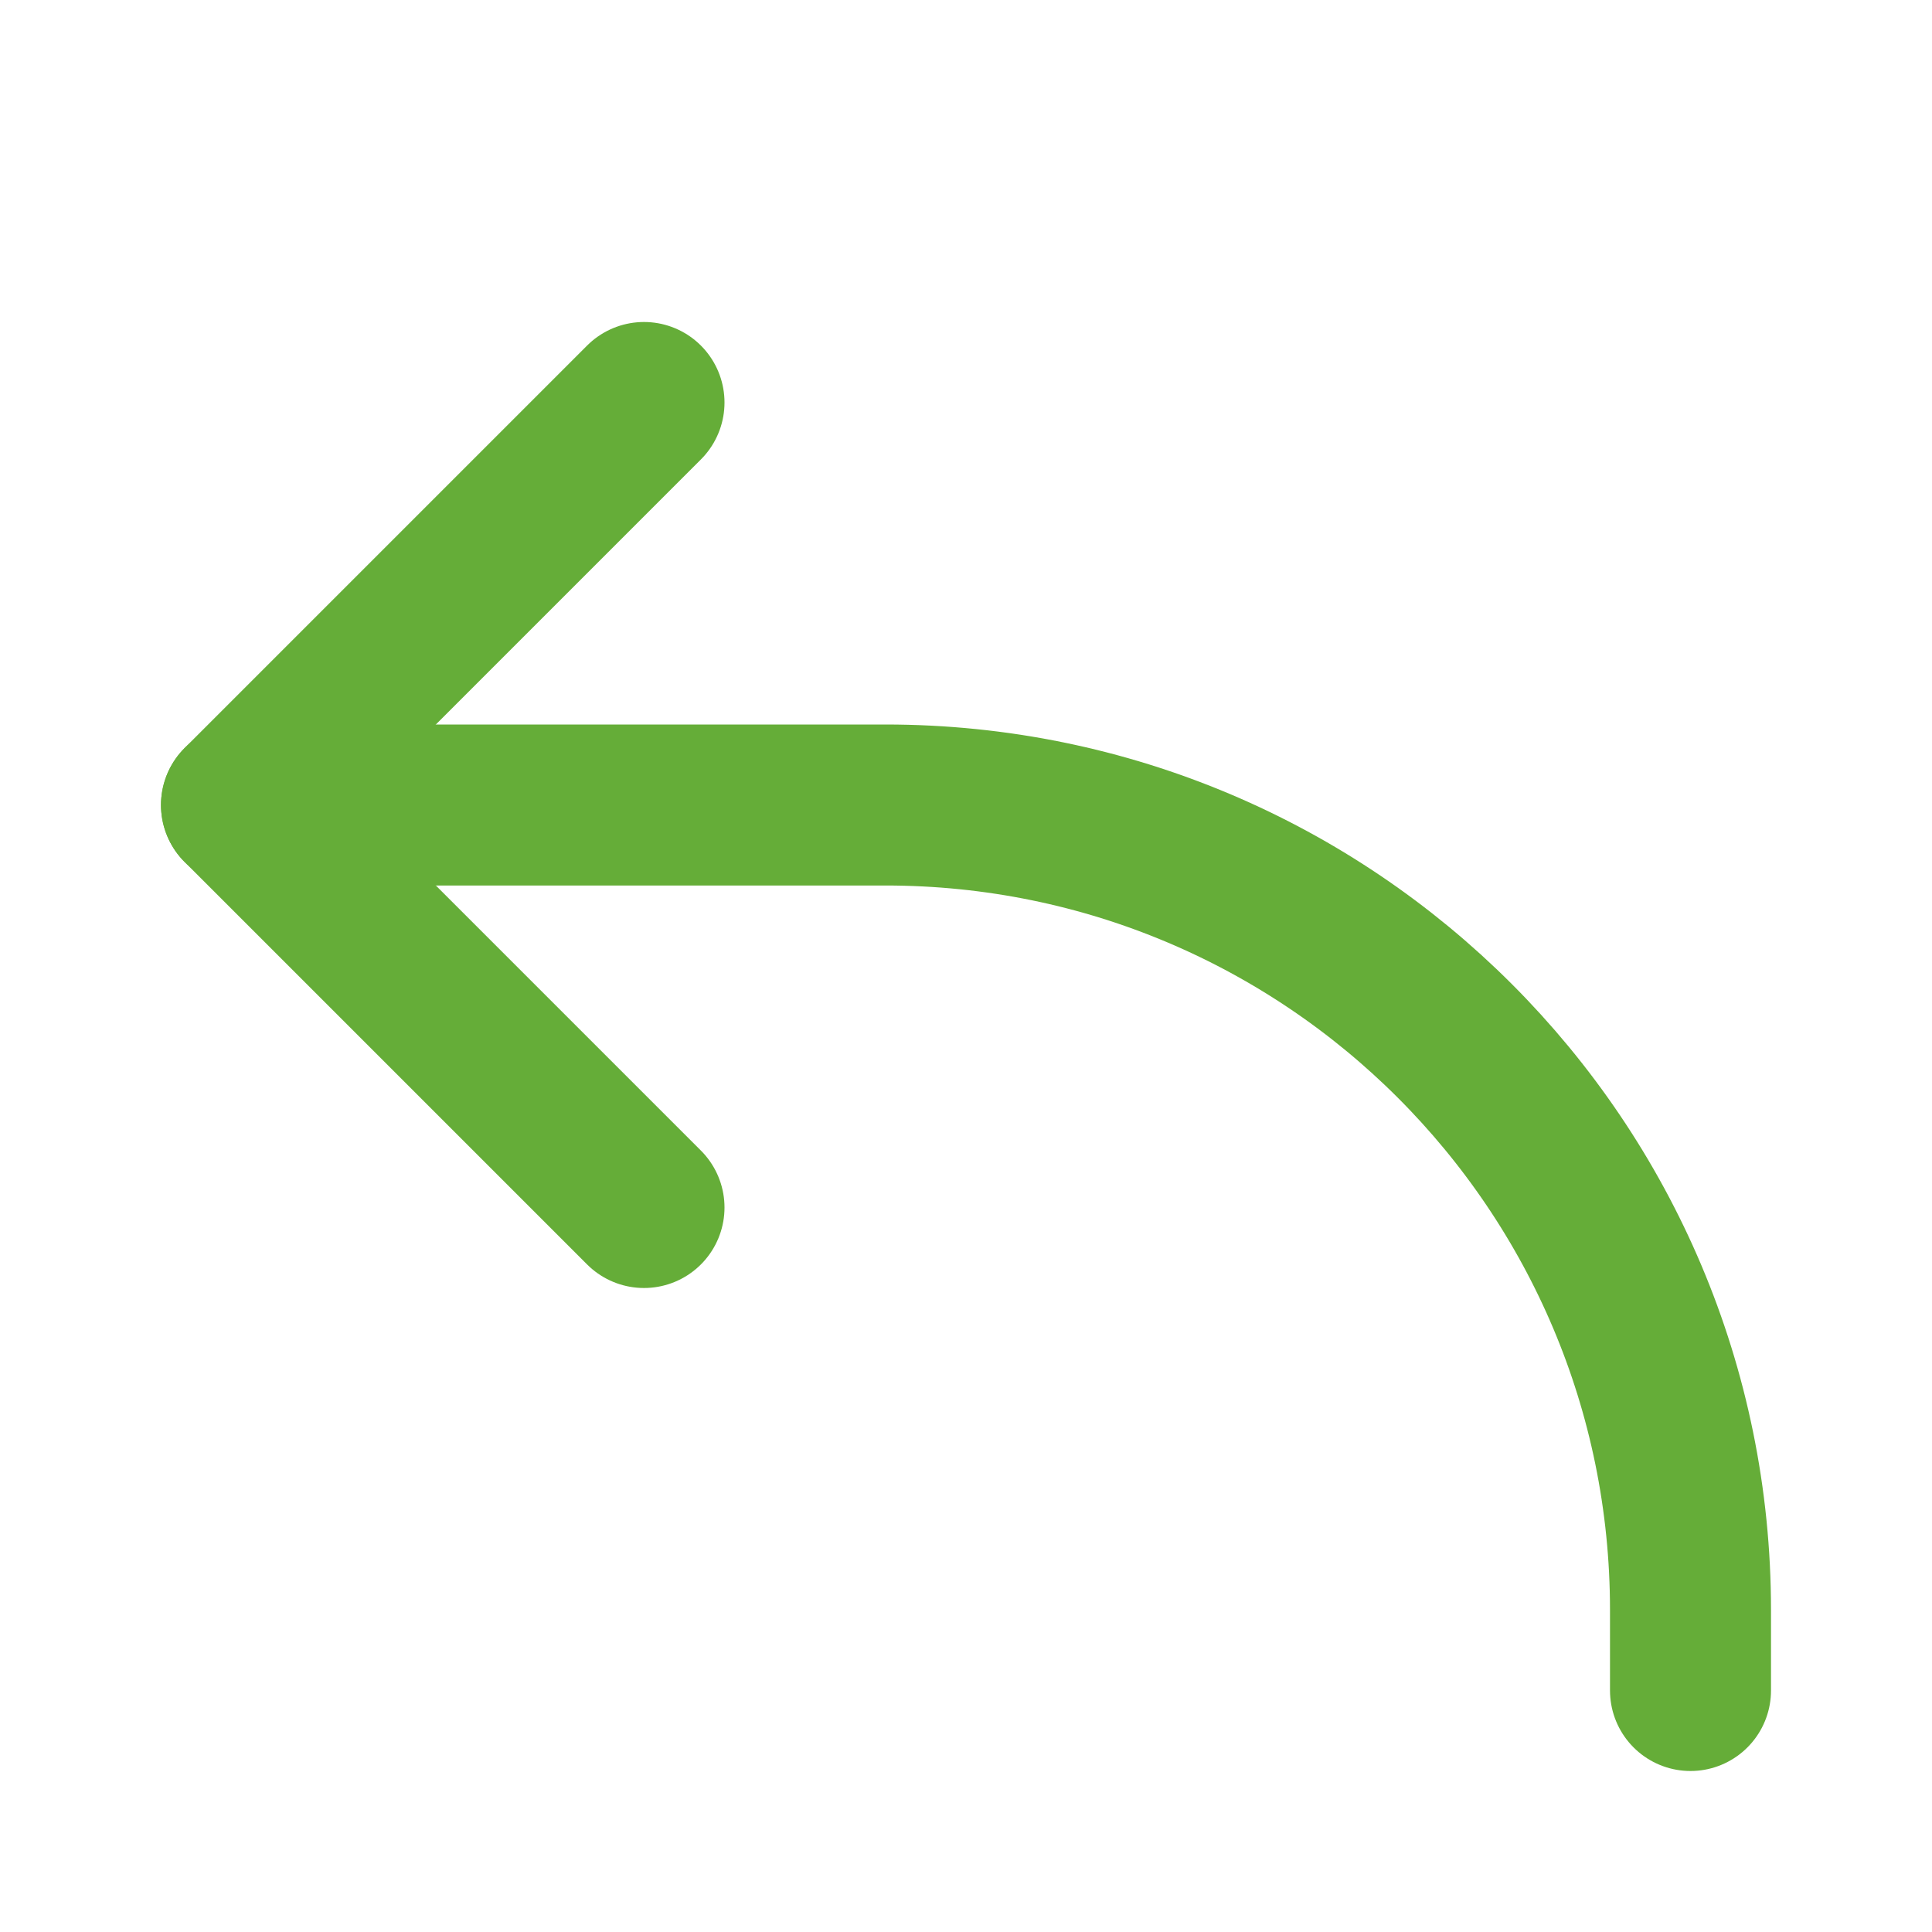 <svg width="18" height="18" viewBox="0 0 18 18" fill="none" xmlns="http://www.w3.org/2000/svg">
<path d="M6 3.75L2.25 7.5L6 11.25" stroke="#65AD38" stroke-width="1.5" stroke-linecap="round" stroke-linejoin="round"></path>
<path d="M2.25 7.5H8.25C12.392 7.5 15.75 10.858 15.75 15V15.75" stroke="#65AD38" stroke-width="1.5" stroke-linecap="round" stroke-linejoin="round"></path>
</svg>
